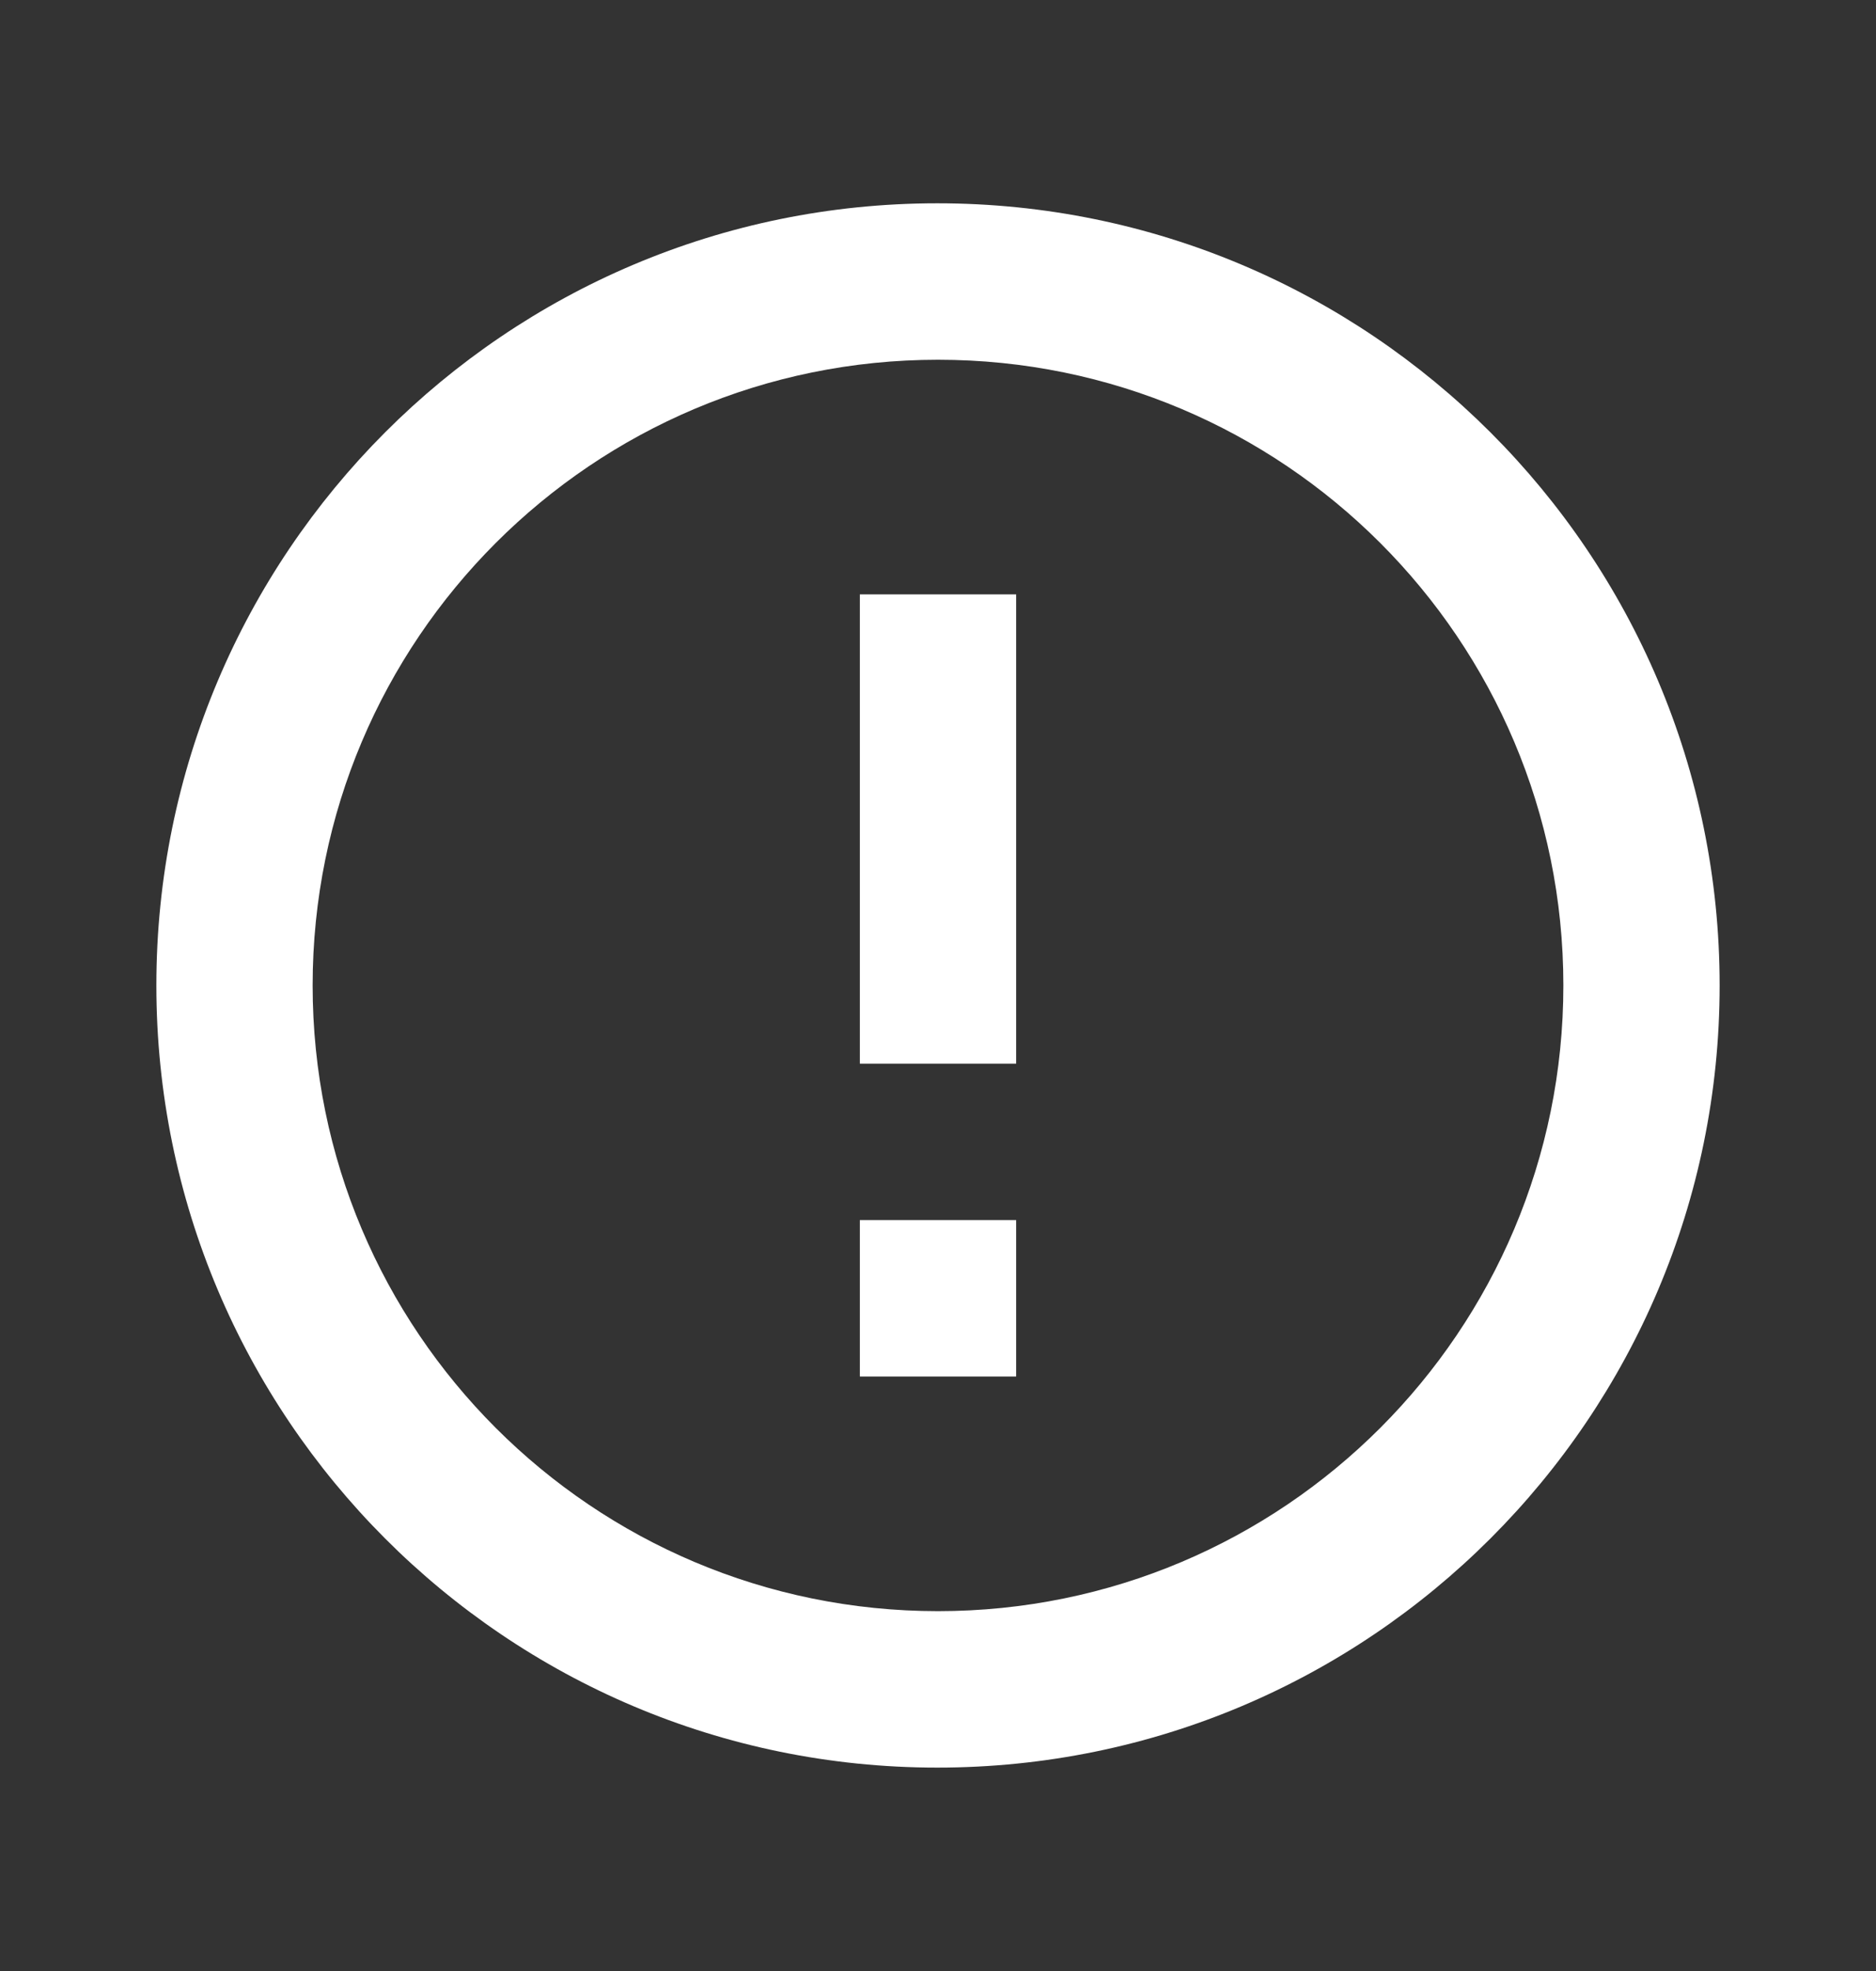 <svg width="20" height="21" viewBox="0 0 20 21" fill="none" xmlns="http://www.w3.org/2000/svg">
<rect x="0" y="0" width="20" height="21" fill="#333333" stroke="none"/>
<g clip-path="url(#clip0_851_20389)">
<path d="M9.167 12.999H10.833V14.666H9.167V12.999ZM9.167 6.333H10.833V11.333H9.167V6.333ZM9.992 2.166C5.392 2.166 1.667 5.899 1.667 10.499C1.667 15.099 5.392 18.833 9.992 18.833C14.6 18.833 18.333 15.099 18.333 10.499C18.333 5.899 14.6 2.166 9.992 2.166ZM10 17.166C6.317 17.166 3.333 14.183 3.333 10.499C3.333 6.816 6.317 3.833 10 3.833C13.683 3.833 16.667 6.816 16.667 10.499C16.667 14.183 13.683 17.166 10 17.166Z" fill="white"/>
</g>
<defs>
<clipPath id="clip0_851_20389">
<rect width="20" height="20" fill="white" transform="translate(0 0.5)"/>
</clipPath>
</defs>
</svg>
